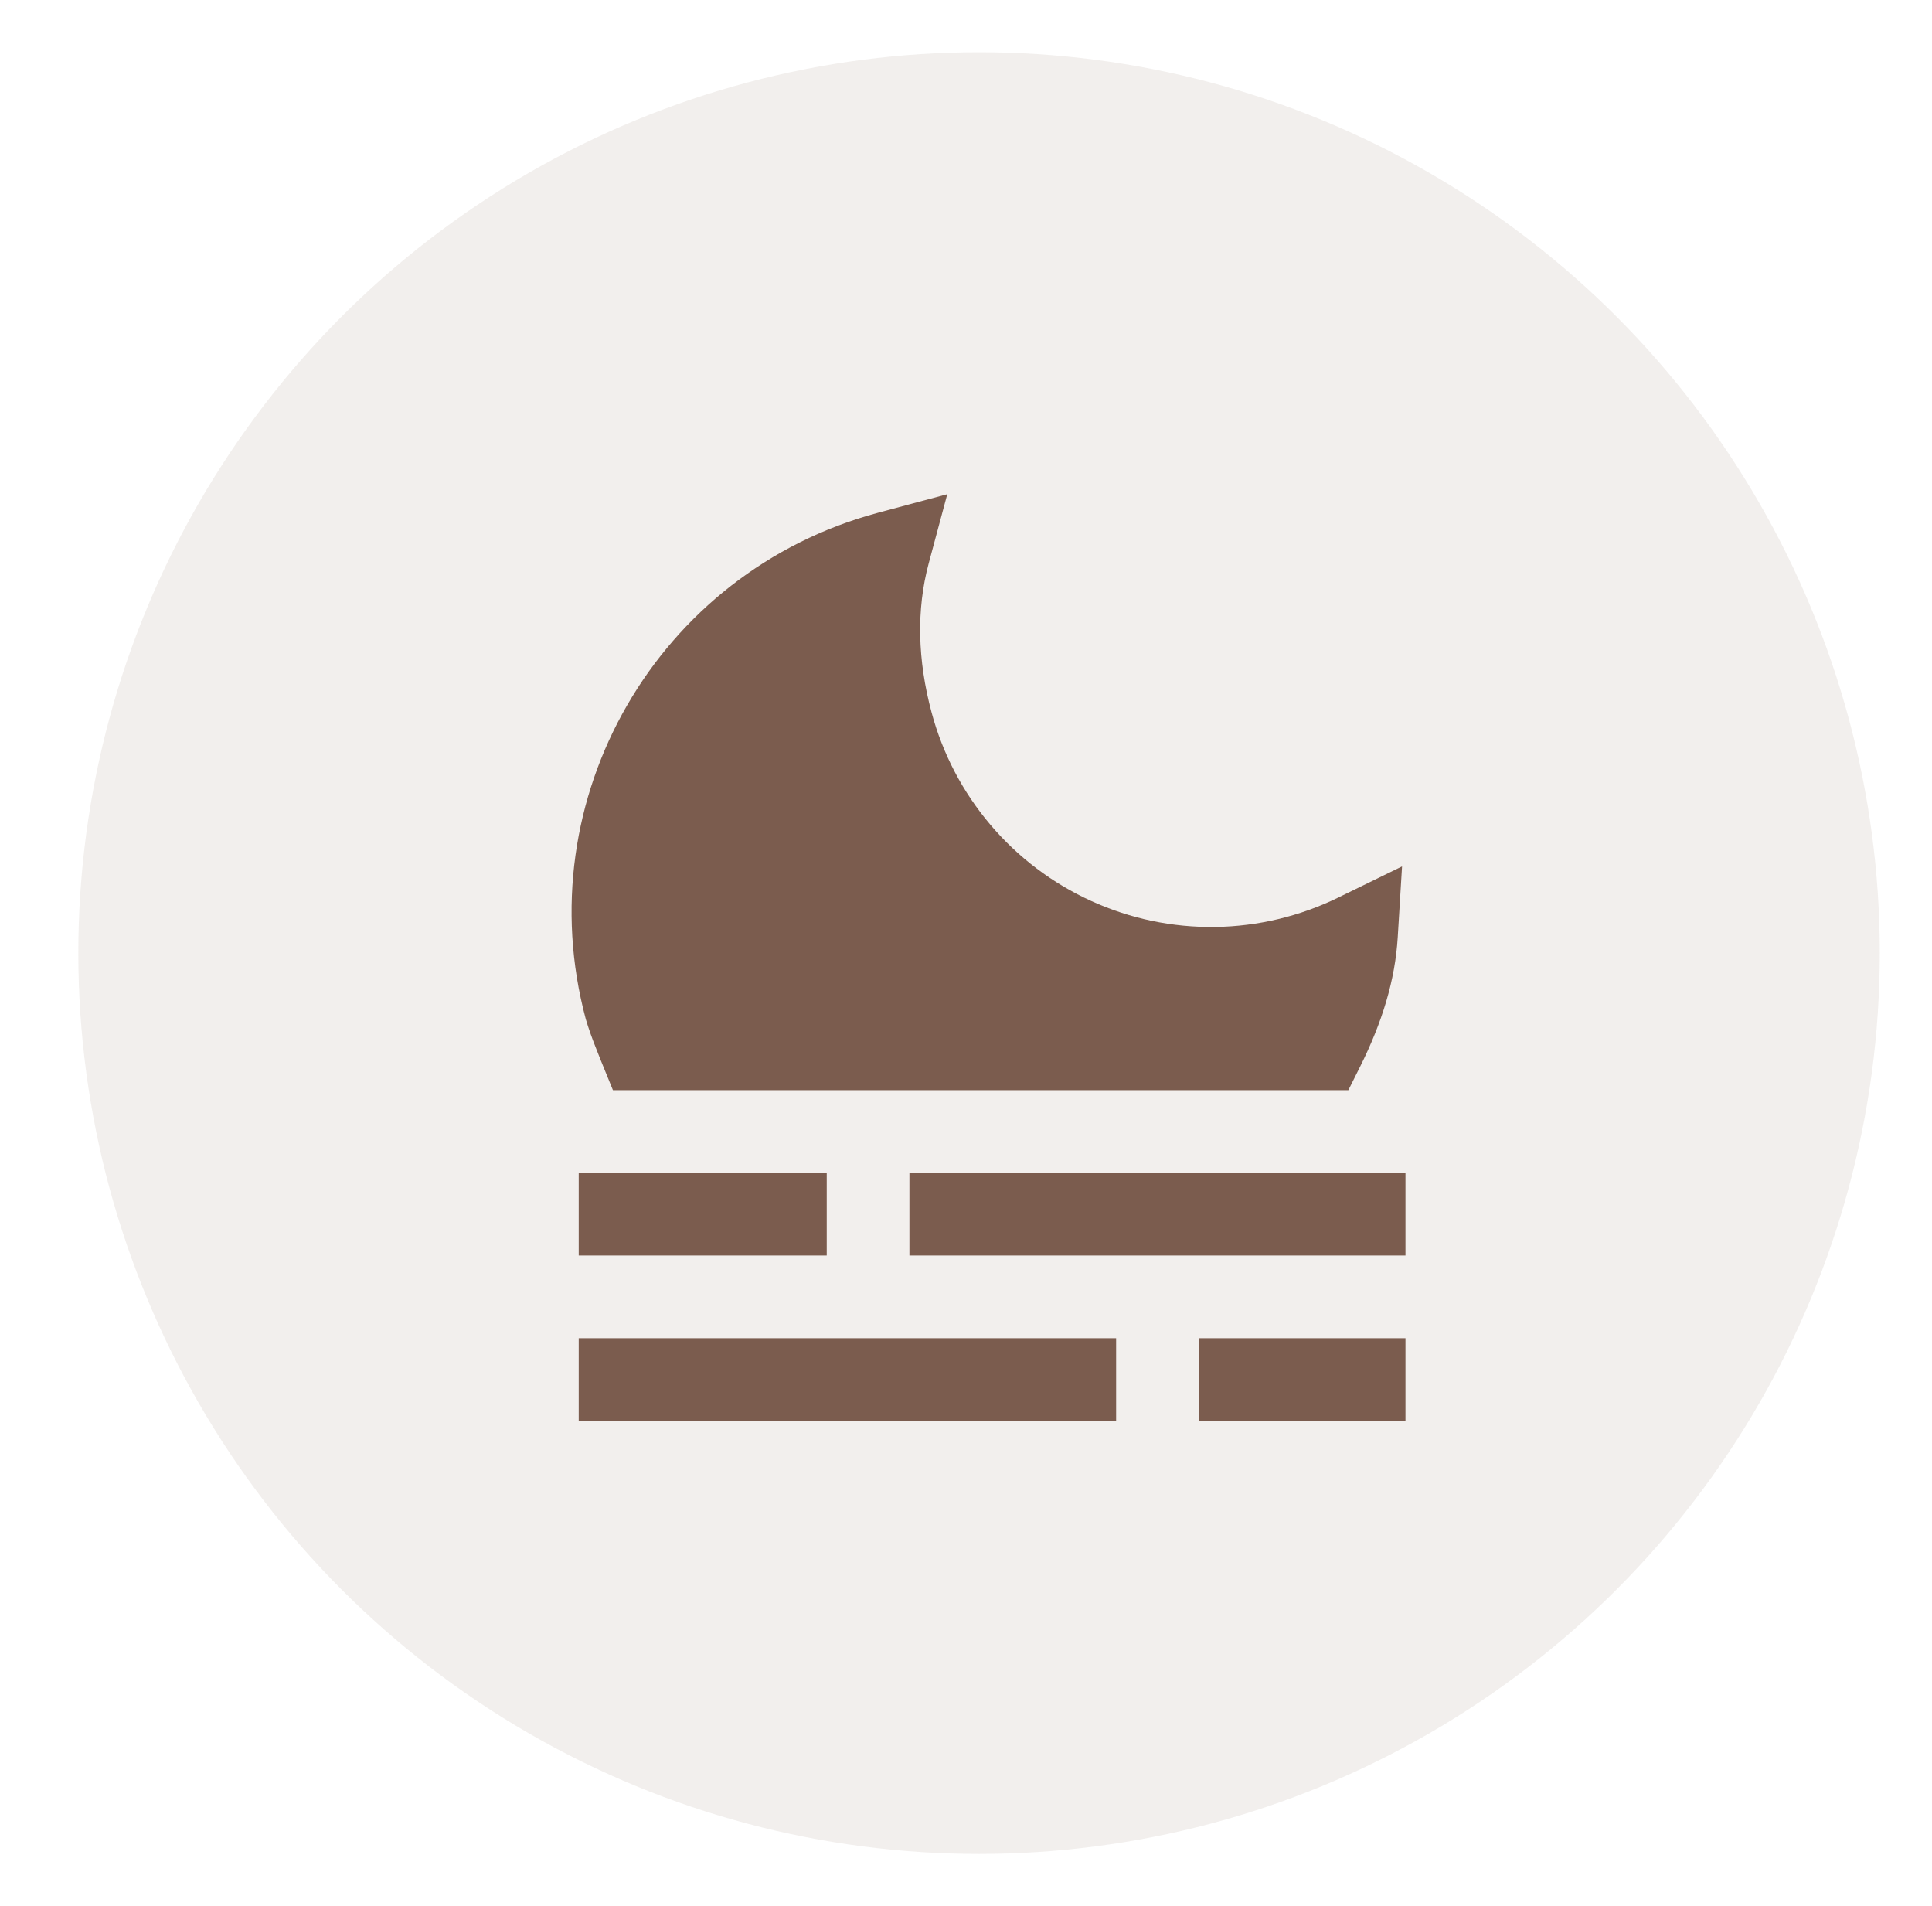 <svg xmlns="http://www.w3.org/2000/svg" fill="none" viewBox="0 0 74 73" height="73" width="74">
<circle fill-opacity="0.1" fill="#7B5C4E" r="34.5" cy="36.5" cx="37.5"></circle>
<path fill="#7B5C4E" d="M36.283 18.926L35.571 21.578C35.096 23.345 35.143 25.279 35.682 27.285C36.105 28.865 36.873 30.333 37.931 31.581C38.988 32.83 40.309 33.829 41.799 34.506C43.288 35.184 44.909 35.523 46.545 35.5C48.181 35.477 49.792 35.091 51.262 34.372L53.702 33.181L53.537 35.889C53.439 37.526 52.945 39.15 52.082 40.876L51.645 41.75H23.477L22.996 40.569L22.817 40.113C22.674 39.758 22.547 39.396 22.437 39.03C20.171 30.583 25.184 21.901 33.63 19.637L36.283 18.926ZM22.166 44.917H31.666V48.083H22.166V44.917ZM34.833 44.917H53.833V48.083H34.833V44.917ZM45.916 51.25H53.833V54.417H45.916V51.25ZM22.166 51.25H42.75V54.417H22.166V51.25Z"></path>
</svg>
